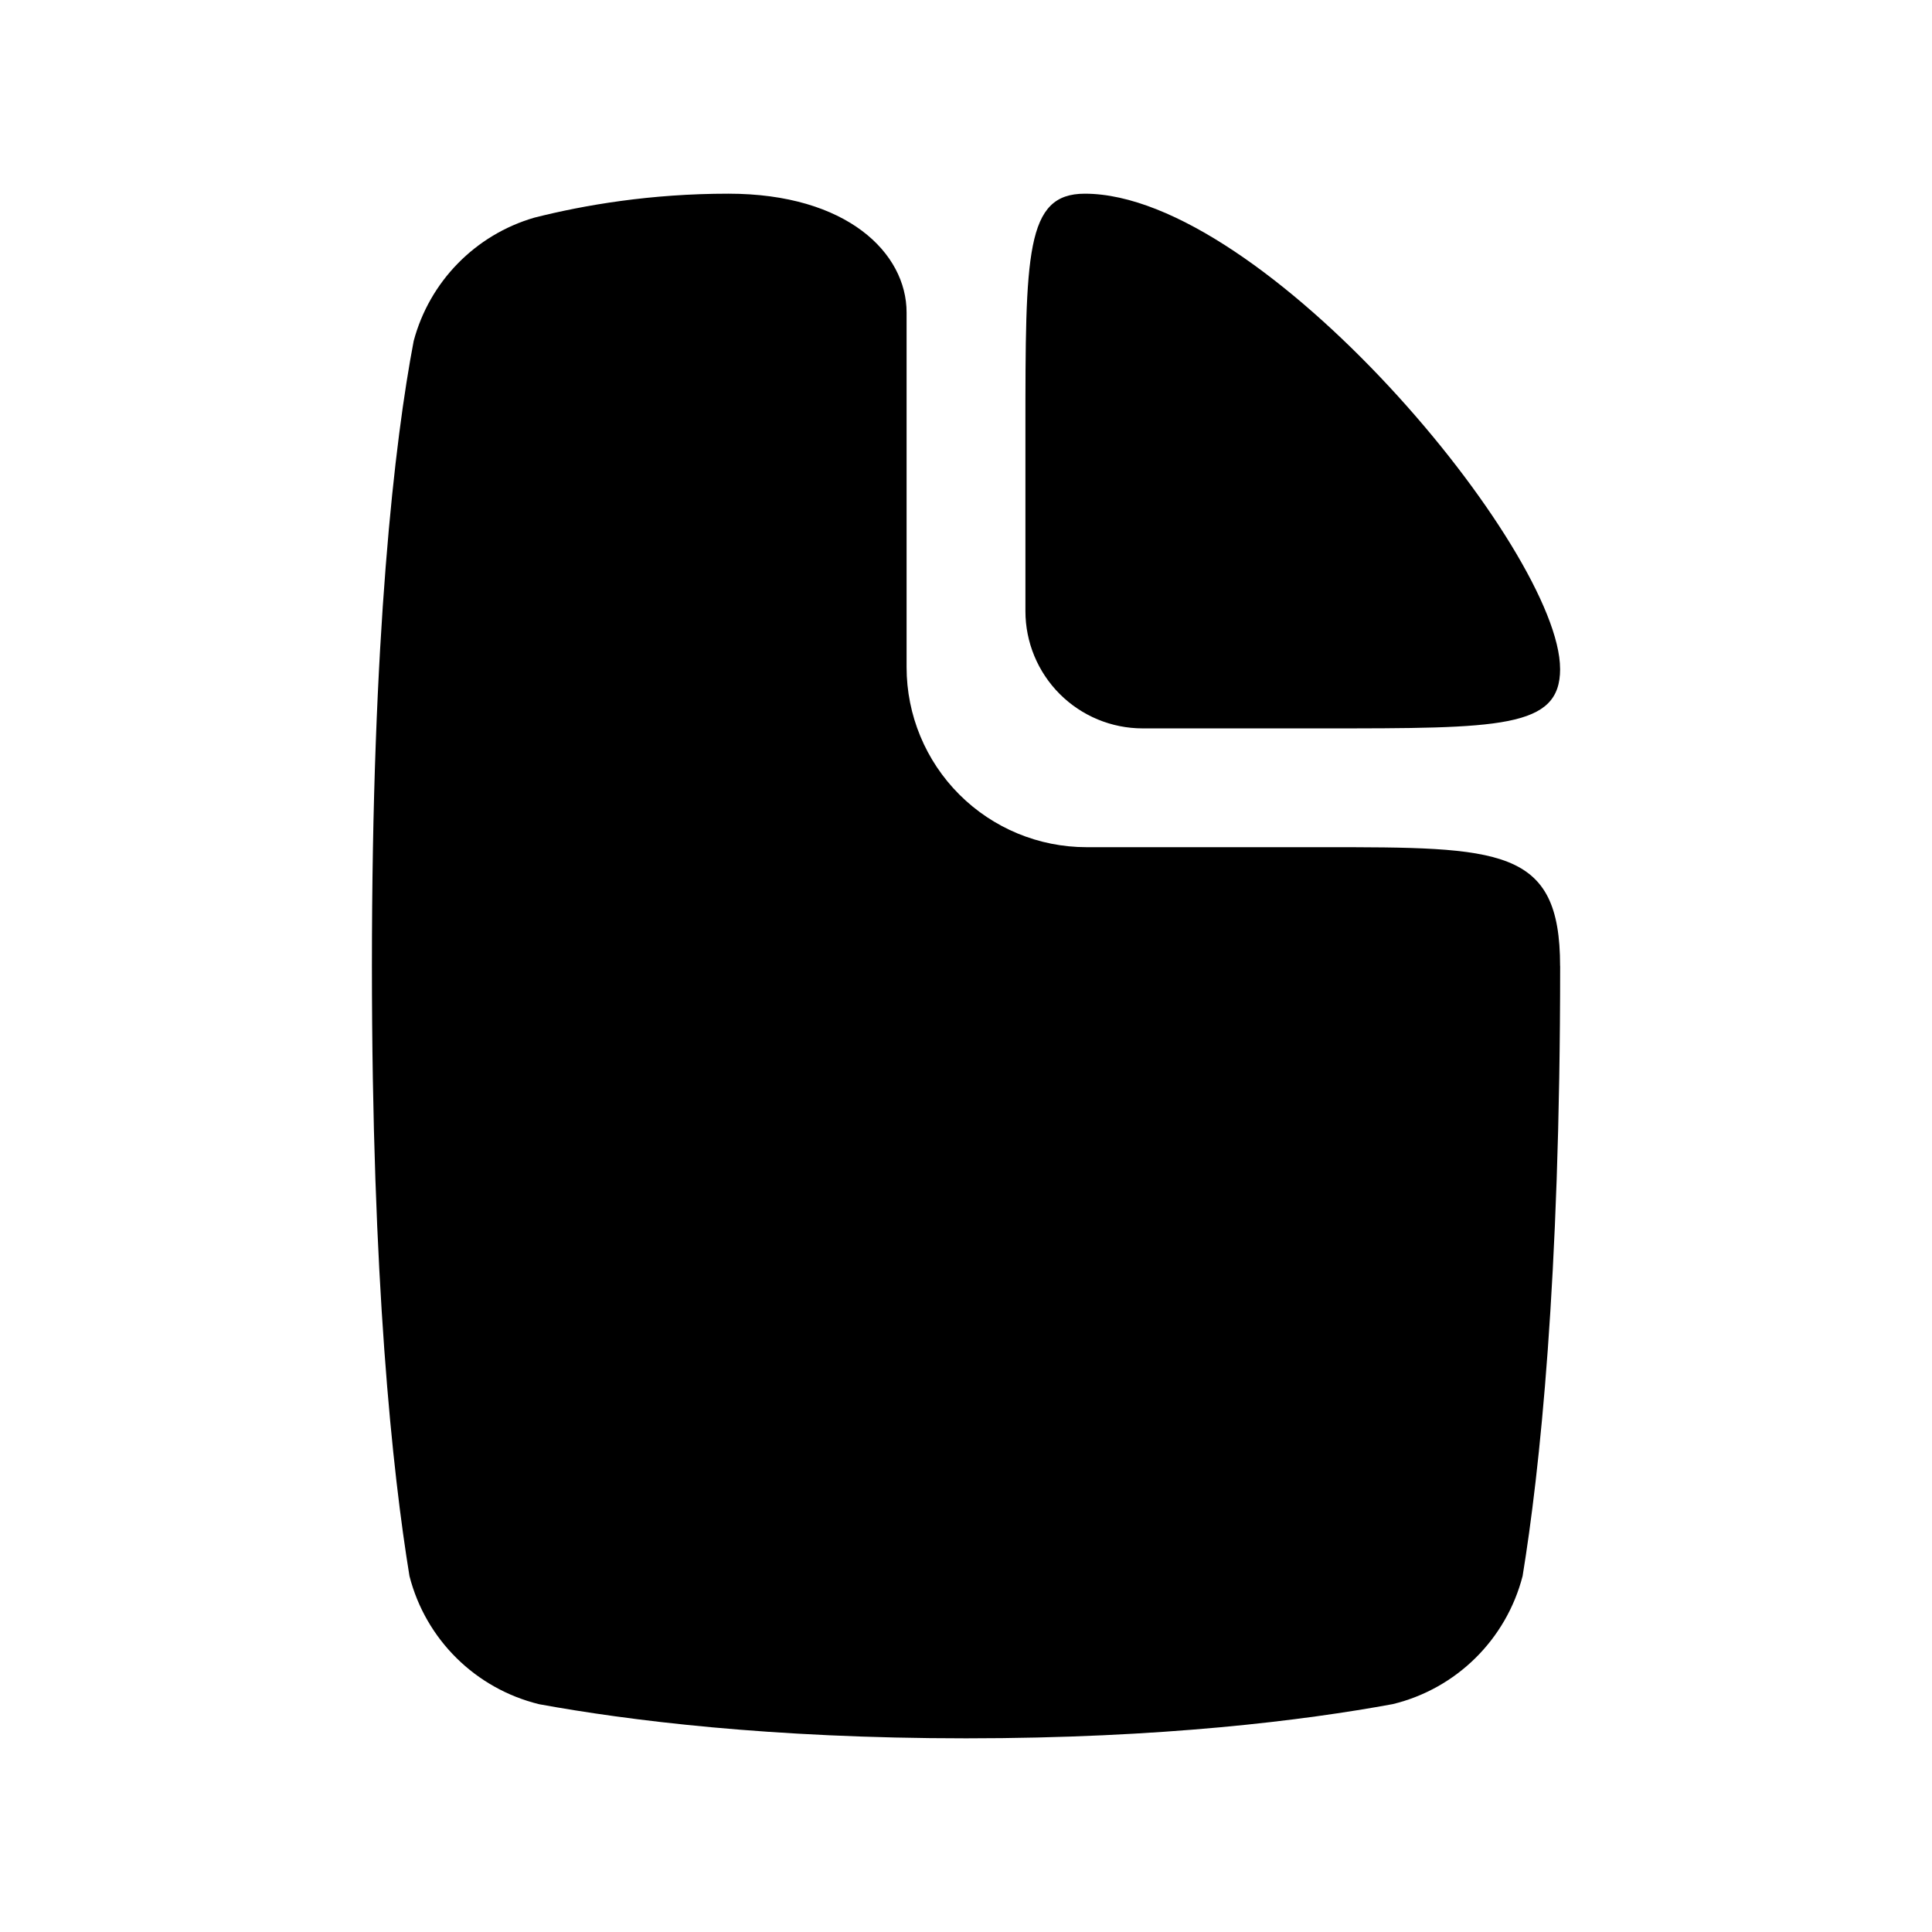 <?xml version="1.0" encoding="UTF-8"?>
<!-- Uploaded to: ICON Repo, www.svgrepo.com, Generator: ICON Repo Mixer Tools -->
<svg fill="#000000" width="800px" height="800px" version="1.1" viewBox="144 144 512 512" xmlns="http://www.w3.org/2000/svg">
 <path d="m557.44 400c0-31.488-15.742-31.488-62.977-31.488h-62.535c-12.641 0-24.766-5.023-33.707-13.965s-13.965-21.066-13.965-33.707v-94.023c0-15.742-15.742-31.488-47.23-31.488-20.562 0-38.148 2.992-51.453 6.359-15.633 4.551-27.758 16.957-31.945 32.684-5.039 26.418-11.066 77.934-11.066 165.63 0 83.41 5.449 134.08 9.949 161.66 4.297 16.816 17.523 29.867 34.387 33.977 23.379 4.266 61.07 9.035 113.11 9.035s89.727-4.769 113.11-9.07c16.848-4.094 30.055-17.145 34.387-33.945 4.504-27.582 9.949-78.246 9.949-161.66zm0-78.719c0-31.488-78.719-125.95-125.95-125.95-15.742 0-15.742 15.742-15.742 62.977v47.656c0 8.234 3.273 16.137 9.102 21.965 5.824 5.824 13.73 9.102 21.965 9.102h47.656c47.23 0 62.977 0 62.977-15.742z" fill-rule="evenodd"/>
</svg>